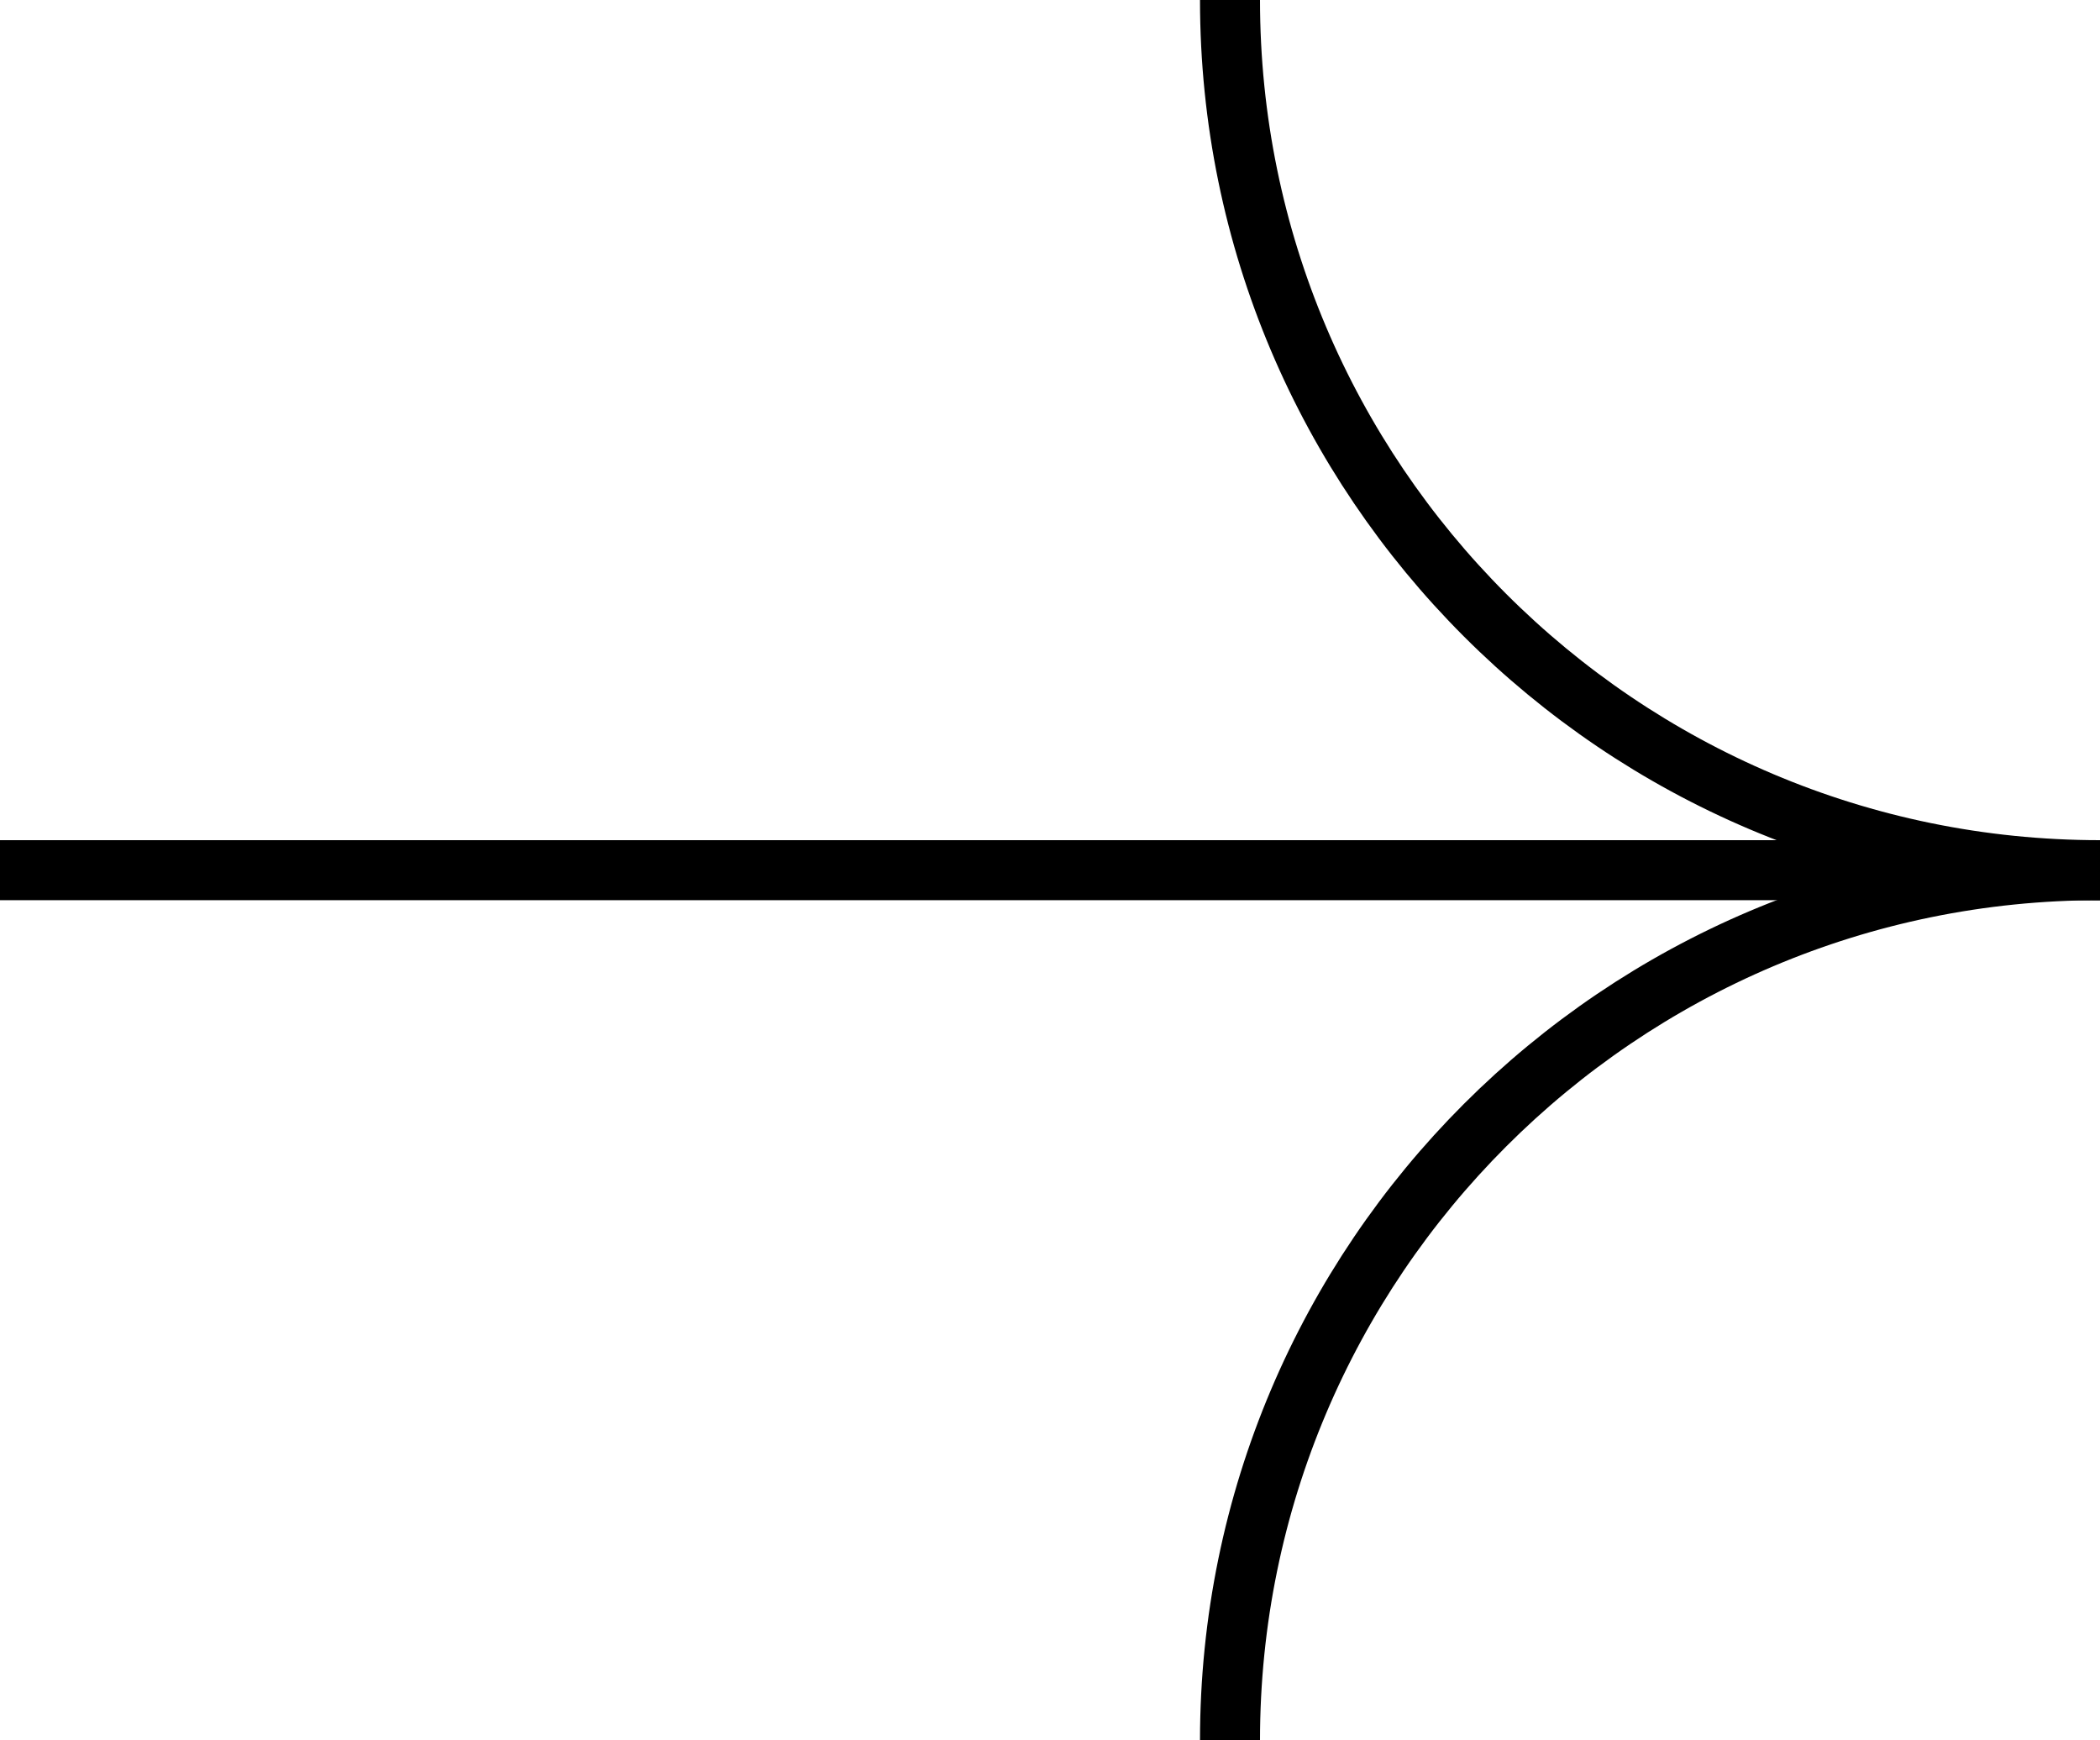 <?xml version="1.0" encoding="UTF-8"?>
<svg xmlns="http://www.w3.org/2000/svg" viewBox="0 0 35 29">
  <path fill="none" stroke="#000" stroke-miterlimit="10" d="M35 14.5C27 14.5 20.5 8 20.5 0"/>
  <path fill="none" stroke="#000" stroke-miterlimit="10" d="M20.5 29c0-8 6.5-14.5 14.5-14.5"/>
  <path fill="none" stroke="#000" stroke-miterlimit="10" d="M0 14.5h35"/>
</svg>